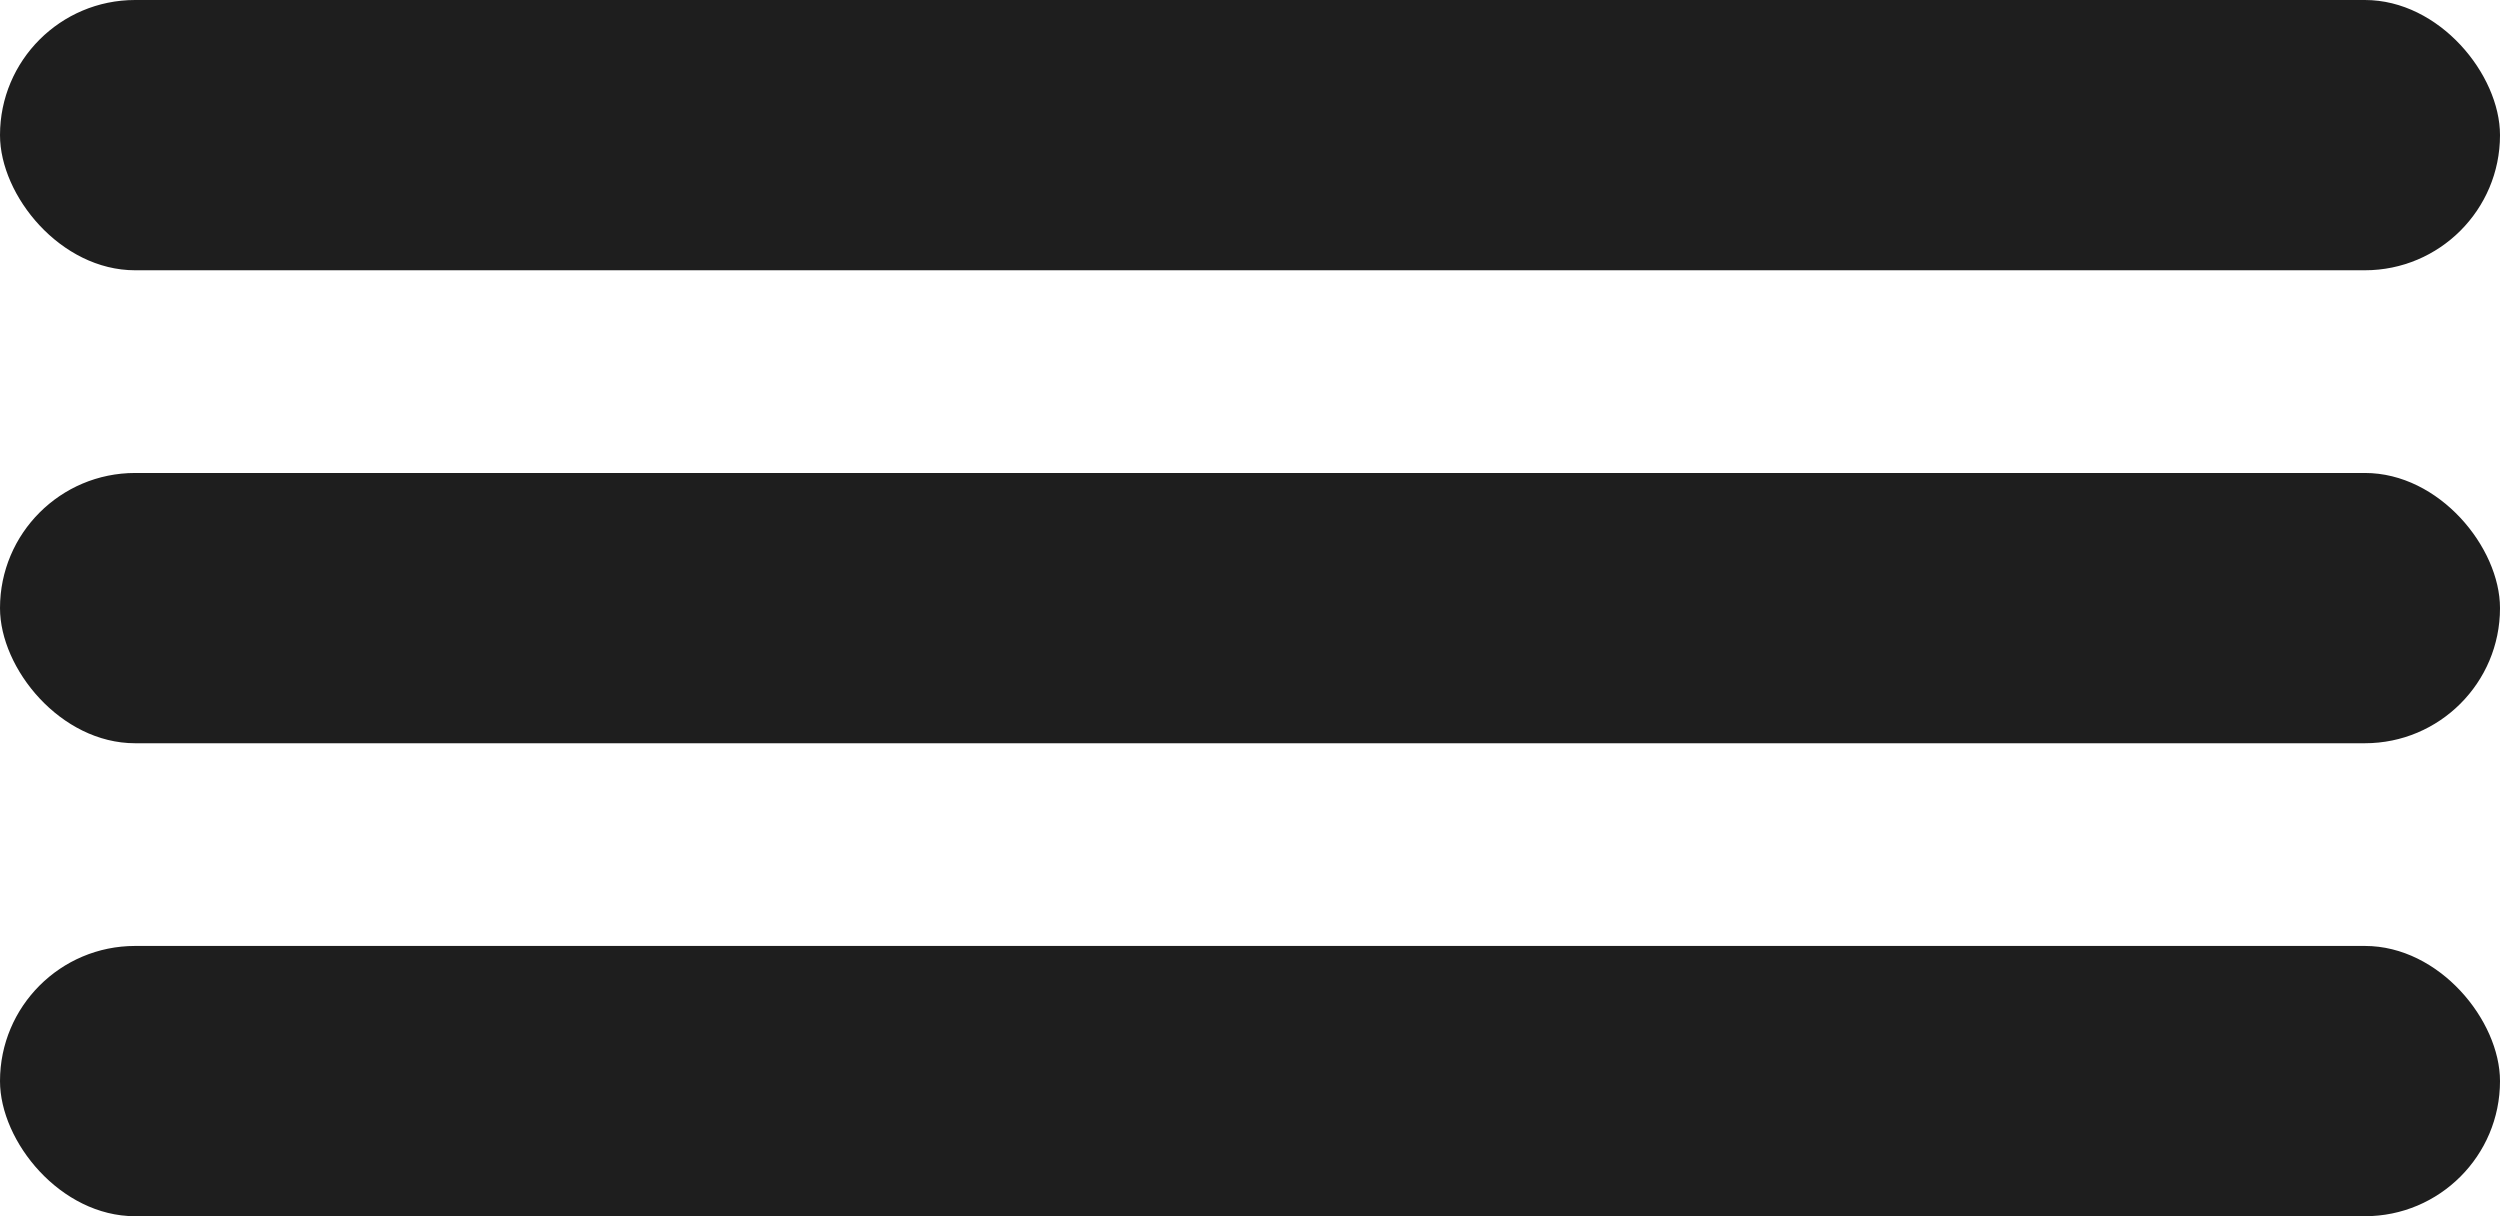 <?xml version="1.0" encoding="UTF-8"?> <svg xmlns="http://www.w3.org/2000/svg" width="37" height="18" viewBox="0 0 37 18" fill="none"><rect width="37" height="4" rx="2" fill="#1E1E1E"></rect><rect y="7" width="37" height="4" rx="2" fill="#1E1E1E"></rect><rect y="14" width="37" height="4" rx="2" fill="#1E1E1E"></rect></svg> 